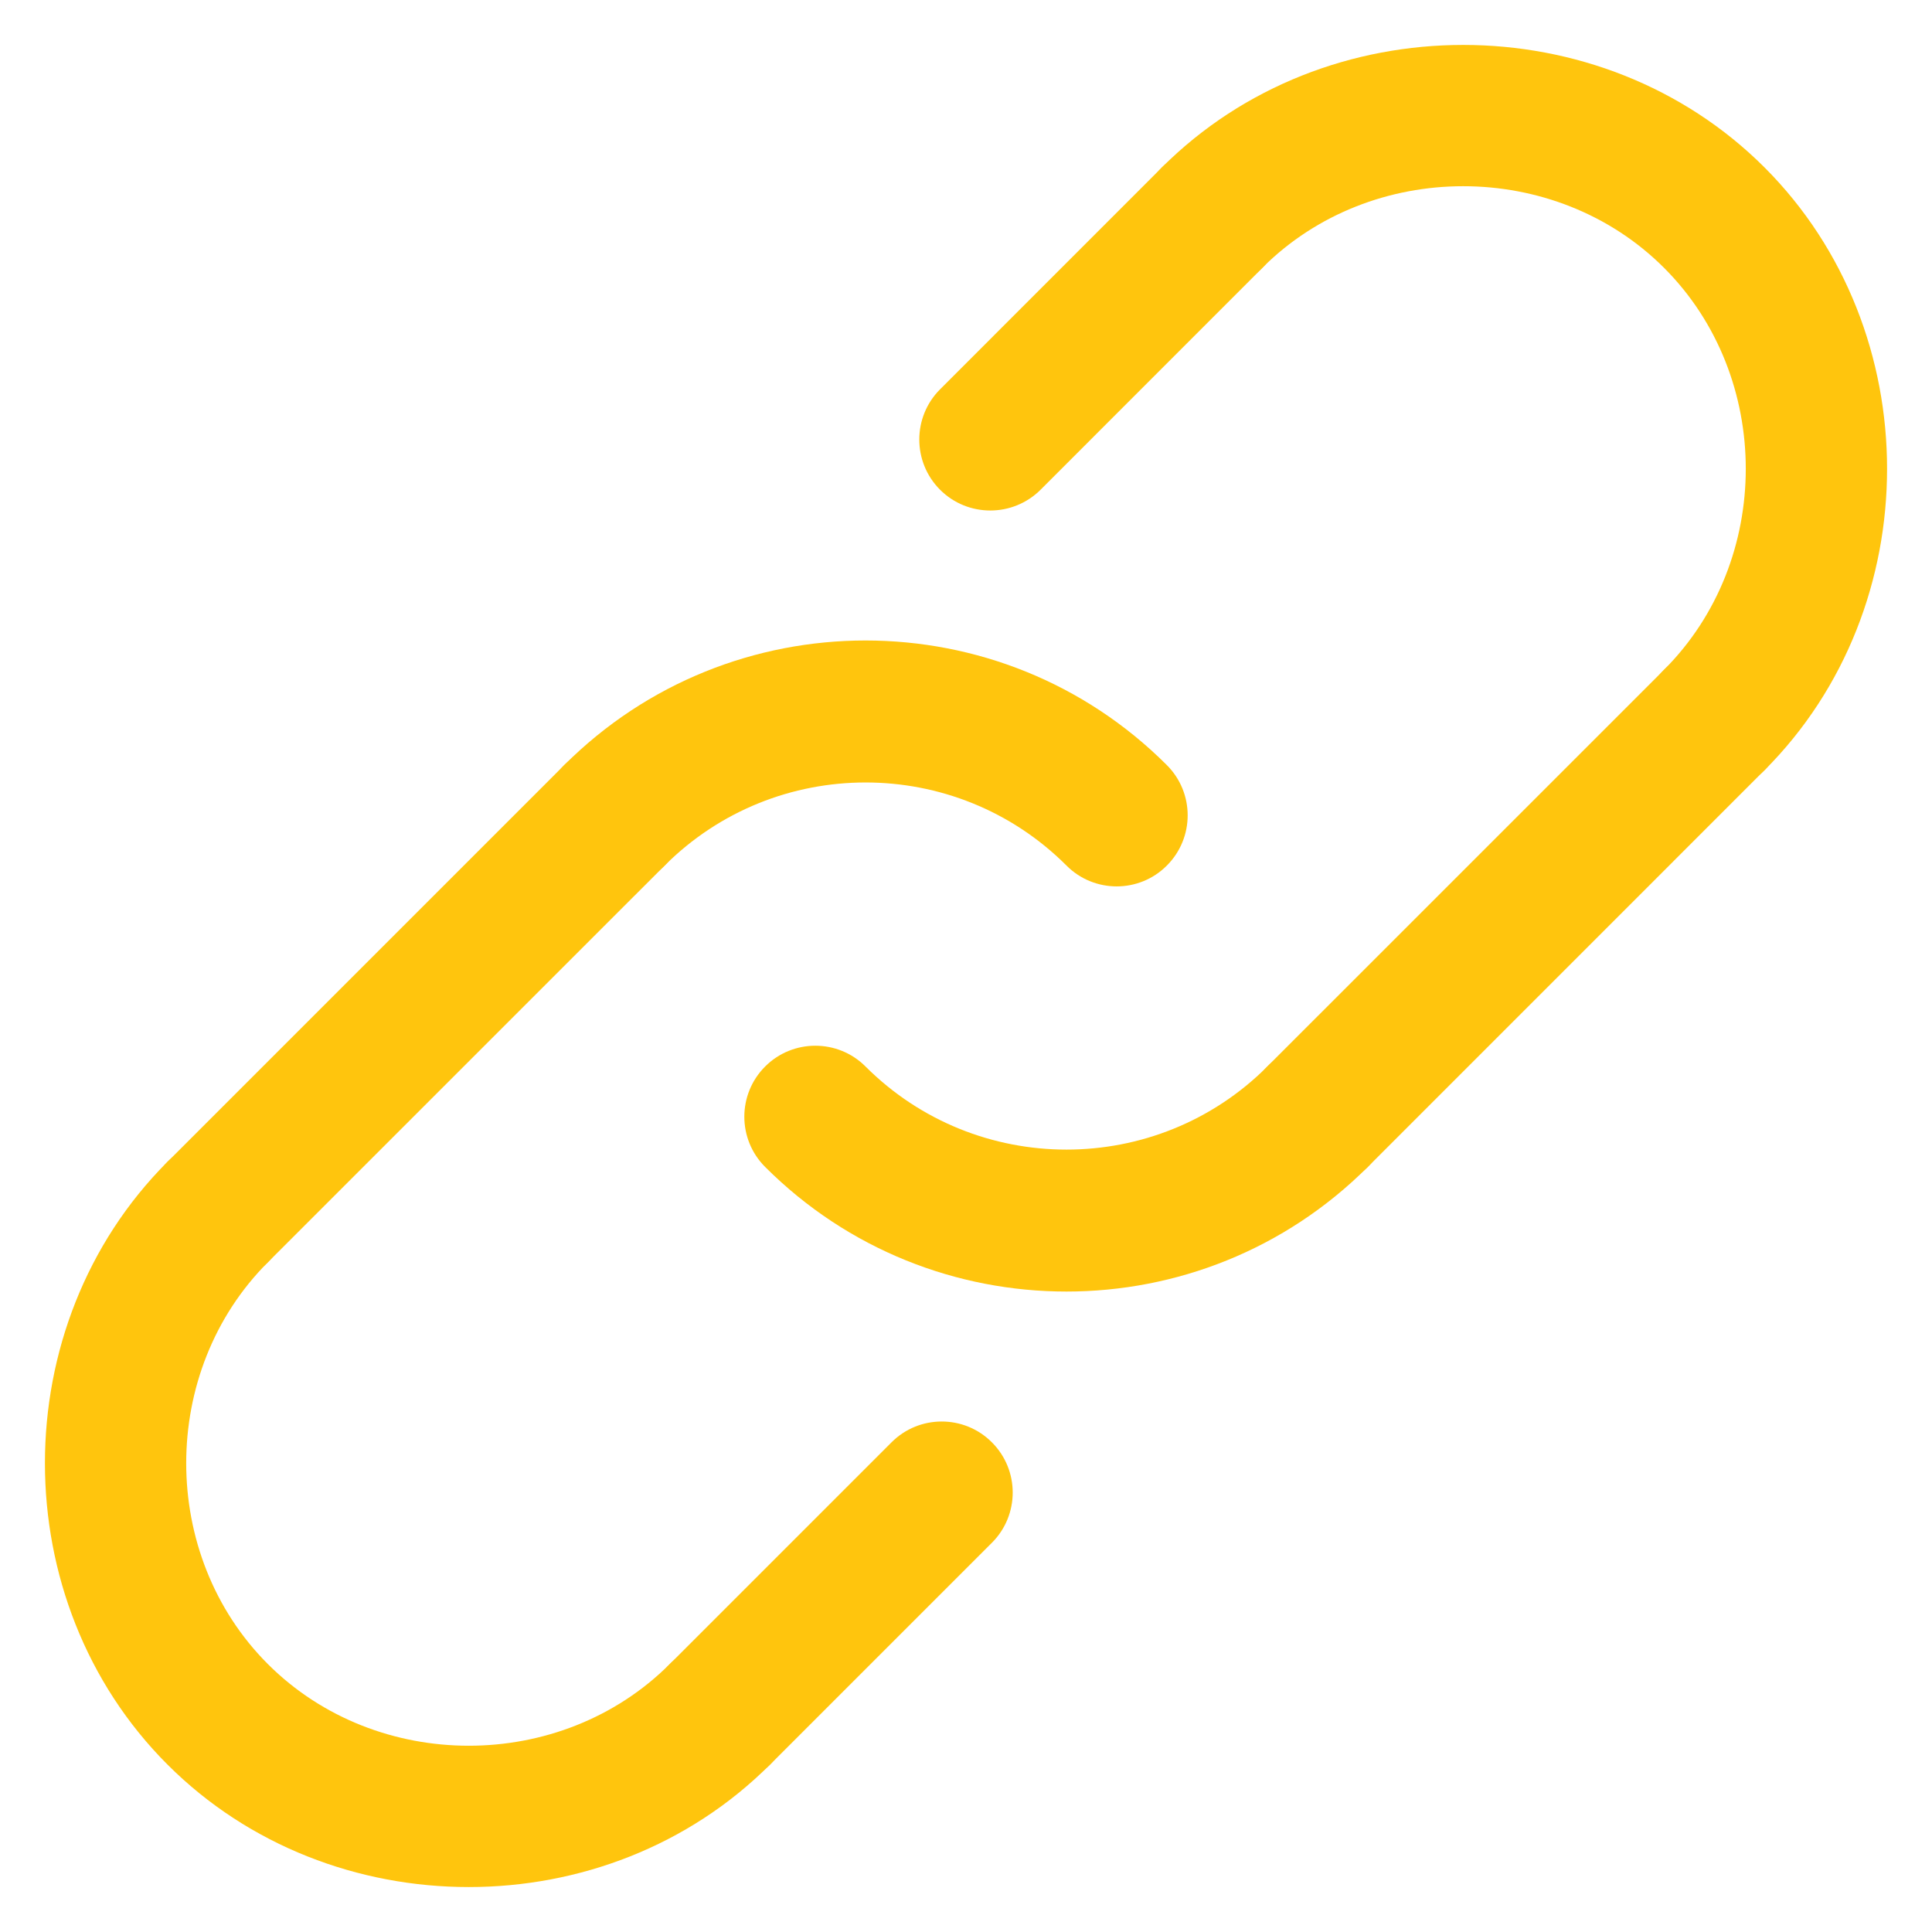 <svg width="34" height="34" viewBox="0 0 34 34" fill="none" xmlns="http://www.w3.org/2000/svg">
<path d="M19.652 15.599C19.332 15.599 19.012 15.477 18.768 15.232C16.819 13.283 13.647 13.283 11.697 15.232C11.209 15.721 10.417 15.721 9.929 15.232C9.441 14.744 9.441 13.953 9.929 13.465C12.854 10.54 17.612 10.541 20.535 13.465C21.023 13.953 21.023 14.744 20.535 15.232C20.292 15.477 19.971 15.599 19.652 15.599Z" fill="#FFC50D"/>
<path d="M18.768 22.729C16.847 22.729 14.927 21.998 13.465 20.536C12.977 20.048 12.977 19.257 13.465 18.769C13.952 18.281 14.745 18.281 15.232 18.769C17.182 20.718 20.354 20.719 22.303 18.769C22.791 18.281 23.584 18.281 24.071 18.769C24.559 19.257 24.559 20.048 24.071 20.536C22.608 21.998 20.688 22.729 18.768 22.729Z" fill="#FFC50D"/>
<path d="M23.187 20.902C22.867 20.902 22.547 20.78 22.303 20.536C21.815 20.047 21.815 19.256 22.303 18.768L29.286 11.786C29.773 11.297 30.566 11.297 31.053 11.786C31.541 12.274 31.541 13.065 31.053 13.553L24.071 20.536C23.827 20.78 23.507 20.902 23.187 20.902Z" fill="#FFC50D"/>
<path d="M12.669 31.419C12.349 31.419 12.029 31.297 11.786 31.053C11.297 30.565 11.297 29.774 11.786 29.286L15.689 25.383C16.176 24.894 16.969 24.894 17.456 25.383C17.944 25.871 17.944 26.662 17.456 27.15L13.553 31.053C13.309 31.297 12.989 31.419 12.669 31.419Z" fill="#FFC50D"/>
<path d="M3.83 22.581C3.51 22.581 3.19 22.459 2.947 22.214C2.459 21.726 2.459 20.935 2.947 20.447L9.929 13.465C10.417 12.977 11.209 12.977 11.697 13.465C12.185 13.953 12.185 14.744 11.697 15.232L4.714 22.214C4.47 22.458 4.15 22.581 3.83 22.581Z" fill="#FFC50D"/>
<path d="M17.428 8.984C17.108 8.984 16.788 8.863 16.544 8.619C16.056 8.131 16.056 7.339 16.544 6.851L20.447 2.947C20.935 2.459 21.726 2.459 22.215 2.947C22.703 3.435 22.703 4.226 22.215 4.715L18.312 8.619C18.068 8.862 17.747 8.984 17.428 8.984Z" fill="#FFC50D"/>
<path d="M8.25 33.209C6.317 33.209 4.384 32.491 2.947 31.053C0.072 28.178 0.072 23.321 2.947 20.446C3.434 19.958 4.227 19.958 4.714 20.446C5.202 20.934 5.202 21.726 4.714 22.214C2.798 24.13 2.798 27.369 4.714 29.285C6.631 31.201 9.869 31.201 11.786 29.285C12.273 28.797 13.066 28.797 13.553 29.285C14.041 29.773 14.041 30.564 13.553 31.052C12.116 32.491 10.183 33.209 8.25 33.209Z" fill="#FFC50D"/>
<path d="M30.169 13.919C29.849 13.919 29.529 13.797 29.285 13.553C28.797 13.065 28.797 12.274 29.285 11.786C31.202 9.869 31.202 6.631 29.285 4.714C27.369 2.798 24.13 2.798 22.214 4.714C21.727 5.202 20.934 5.202 20.447 4.714C19.959 4.226 19.959 3.435 20.447 2.947C23.322 0.072 28.178 0.072 31.053 2.947C33.928 5.822 33.928 10.679 31.053 13.554C30.809 13.797 30.489 13.919 30.169 13.919Z" fill="#FFC50D"/>
</svg>

